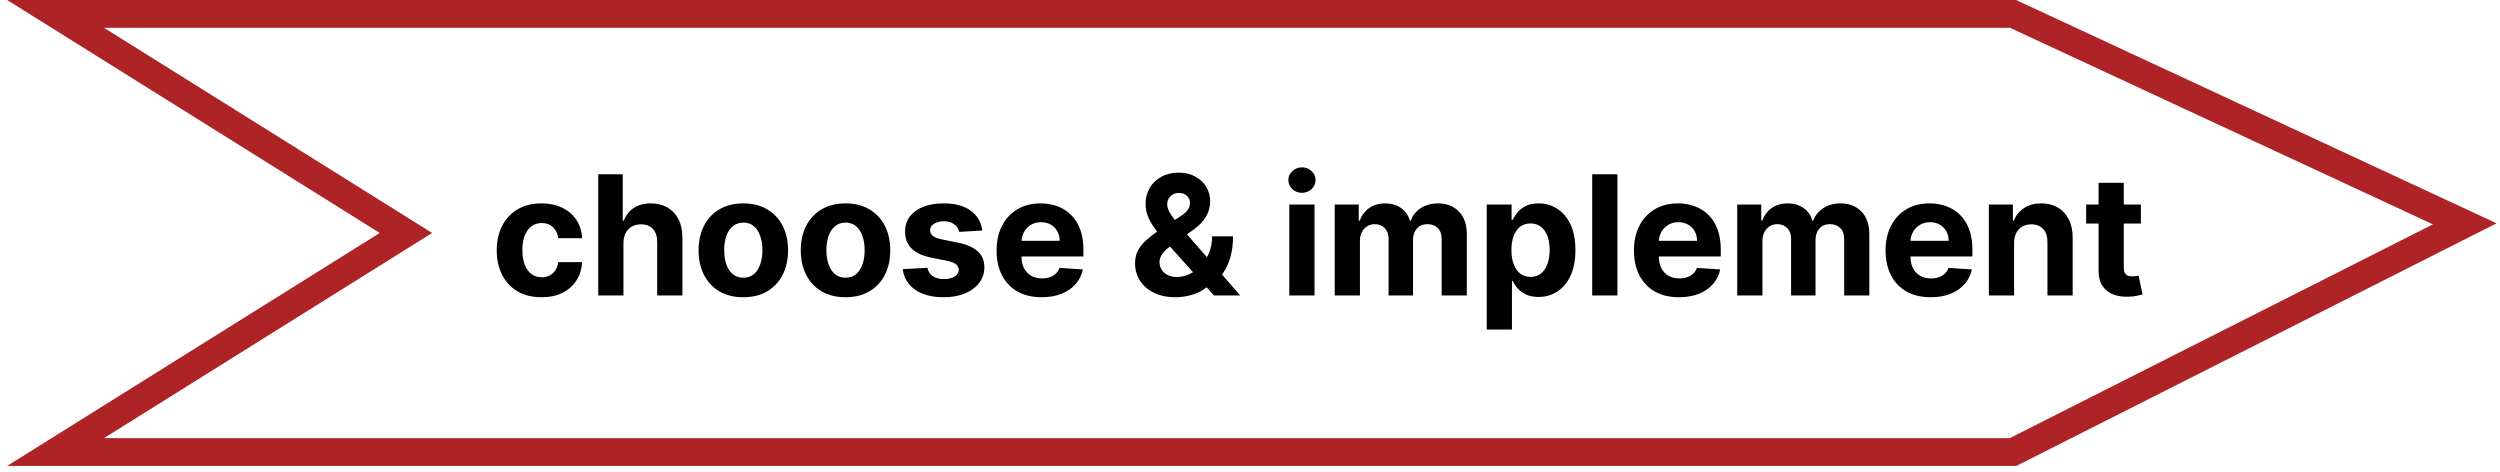 <svg width="180" height="34" viewBox="0 0 180 34" fill="none" xmlns="http://www.w3.org/2000/svg">
<path d="M144.937 32.547H4L29.227 16.774L4 1H144.937L177.461 16.116L144.937 32.547Z" stroke="#AE2326" stroke-width="2"/>
<path d="M38.987 21.401C38.316 21.401 37.74 21.259 37.257 20.975C36.777 20.689 36.407 20.291 36.149 19.782C35.893 19.274 35.765 18.689 35.765 18.026C35.765 17.356 35.895 16.768 36.153 16.262C36.415 15.754 36.785 15.357 37.265 15.073C37.745 14.787 38.316 14.643 38.978 14.643C39.55 14.643 40.05 14.747 40.478 14.954C40.907 15.162 41.247 15.453 41.497 15.828C41.747 16.203 41.885 16.643 41.91 17.149H40.197C40.149 16.822 40.021 16.559 39.814 16.36C39.609 16.159 39.341 16.058 39.008 16.058C38.727 16.058 38.481 16.134 38.271 16.288C38.064 16.439 37.902 16.659 37.785 16.948C37.669 17.238 37.611 17.589 37.611 18.001C37.611 18.419 37.667 18.774 37.781 19.066C37.898 19.359 38.061 19.582 38.271 19.735C38.481 19.889 38.727 19.965 39.008 19.965C39.216 19.965 39.402 19.923 39.566 19.838C39.734 19.752 39.872 19.629 39.98 19.467C40.091 19.302 40.163 19.105 40.197 18.875H41.91C41.882 19.375 41.745 19.815 41.501 20.196C41.26 20.573 40.926 20.869 40.5 21.082C40.074 21.295 39.569 21.401 38.987 21.401ZM44.888 17.49V21.274H43.073V12.546H44.837V15.883H44.913C45.061 15.497 45.3 15.194 45.629 14.975C45.959 14.754 46.372 14.643 46.87 14.643C47.324 14.643 47.72 14.742 48.058 14.941C48.399 15.137 48.663 15.42 48.851 15.789C49.041 16.156 49.135 16.595 49.132 17.106V21.274H47.317V17.43C47.32 17.026 47.218 16.713 47.01 16.488C46.806 16.264 46.519 16.151 46.149 16.151C45.902 16.151 45.683 16.204 45.493 16.309C45.306 16.414 45.158 16.568 45.05 16.769C44.945 16.968 44.891 17.208 44.888 17.49ZM53.518 21.401C52.856 21.401 52.284 21.261 51.801 20.98C51.321 20.696 50.95 20.301 50.689 19.795C50.427 19.287 50.297 18.697 50.297 18.026C50.297 17.35 50.427 16.759 50.689 16.254C50.95 15.745 51.321 15.35 51.801 15.069C52.284 14.785 52.856 14.643 53.518 14.643C54.18 14.643 54.751 14.785 55.231 15.069C55.714 15.35 56.086 15.745 56.348 16.254C56.609 16.759 56.74 17.35 56.74 18.026C56.74 18.697 56.609 19.287 56.348 19.795C56.086 20.301 55.714 20.696 55.231 20.98C54.751 21.261 54.18 21.401 53.518 21.401ZM53.527 19.995C53.828 19.995 54.079 19.91 54.281 19.74C54.483 19.566 54.635 19.331 54.737 19.032C54.842 18.734 54.895 18.394 54.895 18.014C54.895 17.633 54.842 17.294 54.737 16.995C54.635 16.697 54.483 16.461 54.281 16.288C54.079 16.115 53.828 16.028 53.527 16.028C53.223 16.028 52.967 16.115 52.76 16.288C52.555 16.461 52.4 16.697 52.295 16.995C52.193 17.294 52.142 17.633 52.142 18.014C52.142 18.394 52.193 18.734 52.295 19.032C52.4 19.331 52.555 19.566 52.76 19.74C52.967 19.91 53.223 19.995 53.527 19.995ZM60.878 21.401C60.216 21.401 59.643 21.261 59.16 20.98C58.68 20.696 58.309 20.301 58.048 19.795C57.787 19.287 57.656 18.697 57.656 18.026C57.656 17.35 57.787 16.759 58.048 16.254C58.309 15.745 58.68 15.35 59.16 15.069C59.643 14.785 60.216 14.643 60.878 14.643C61.54 14.643 62.111 14.785 62.591 15.069C63.074 15.35 63.446 15.745 63.707 16.254C63.968 16.759 64.099 17.35 64.099 18.026C64.099 18.697 63.968 19.287 63.707 19.795C63.446 20.301 63.074 20.696 62.591 20.98C62.111 21.261 61.54 21.401 60.878 21.401ZM60.886 19.995C61.187 19.995 61.439 19.91 61.64 19.74C61.842 19.566 61.994 19.331 62.096 19.032C62.202 18.734 62.254 18.394 62.254 18.014C62.254 17.633 62.202 17.294 62.096 16.995C61.994 16.697 61.842 16.461 61.64 16.288C61.439 16.115 61.187 16.028 60.886 16.028C60.582 16.028 60.327 16.115 60.119 16.288C59.915 16.461 59.76 16.697 59.655 16.995C59.552 17.294 59.501 17.633 59.501 18.014C59.501 18.394 59.552 18.734 59.655 19.032C59.76 19.331 59.915 19.566 60.119 19.74C60.327 19.91 60.582 19.995 60.886 19.995ZM70.726 16.595L69.064 16.697C69.035 16.555 68.974 16.427 68.88 16.314C68.787 16.197 68.663 16.105 68.51 16.037C68.359 15.965 68.179 15.93 67.969 15.93C67.687 15.93 67.45 15.99 67.257 16.109C67.064 16.225 66.967 16.382 66.967 16.578C66.967 16.734 67.03 16.866 67.155 16.974C67.28 17.082 67.494 17.169 67.798 17.234L68.983 17.473C69.619 17.603 70.094 17.814 70.406 18.103C70.719 18.393 70.875 18.774 70.875 19.245C70.875 19.674 70.748 20.051 70.496 20.375C70.246 20.698 69.902 20.951 69.464 21.133C69.03 21.312 68.528 21.401 67.96 21.401C67.094 21.401 66.403 21.221 65.889 20.86C65.378 20.497 65.078 20.002 64.99 19.377L66.775 19.284C66.829 19.548 66.96 19.75 67.167 19.889C67.375 20.025 67.64 20.093 67.964 20.093C68.282 20.093 68.538 20.032 68.731 19.91C68.927 19.785 69.027 19.625 69.03 19.428C69.027 19.264 68.957 19.129 68.821 19.024C68.684 18.916 68.474 18.833 68.19 18.776L67.057 18.551C66.417 18.423 65.942 18.201 65.629 17.886C65.319 17.571 65.165 17.169 65.165 16.68C65.165 16.259 65.278 15.897 65.505 15.593C65.736 15.289 66.058 15.055 66.473 14.89C66.89 14.725 67.379 14.643 67.939 14.643C68.765 14.643 69.416 14.818 69.89 15.167C70.368 15.517 70.646 15.992 70.726 16.595ZM75.001 21.401C74.328 21.401 73.748 21.265 73.262 20.992C72.779 20.717 72.407 20.328 72.146 19.825C71.884 19.319 71.754 18.721 71.754 18.031C71.754 17.358 71.884 16.767 72.146 16.258C72.407 15.749 72.775 15.353 73.249 15.069C73.727 14.785 74.286 14.643 74.928 14.643C75.36 14.643 75.762 14.713 76.134 14.852C76.509 14.988 76.836 15.194 77.115 15.47C77.396 15.745 77.615 16.092 77.771 16.509C77.927 16.924 78.005 17.41 78.005 17.967V18.465H72.478V17.34H76.296C76.296 17.079 76.24 16.848 76.126 16.646C76.012 16.444 75.855 16.287 75.653 16.173C75.454 16.056 75.222 15.998 74.958 15.998C74.683 15.998 74.438 16.062 74.225 16.19C74.015 16.315 73.85 16.484 73.731 16.697C73.612 16.907 73.551 17.142 73.548 17.4V18.47C73.548 18.794 73.607 19.073 73.727 19.309C73.849 19.545 74.021 19.727 74.242 19.855C74.464 19.983 74.727 20.046 75.031 20.046C75.232 20.046 75.417 20.018 75.585 19.961C75.752 19.904 75.896 19.819 76.015 19.706C76.134 19.592 76.225 19.453 76.288 19.288L77.967 19.399C77.882 19.802 77.707 20.154 77.443 20.456C77.181 20.754 76.843 20.987 76.428 21.154C76.016 21.319 75.541 21.401 75.001 21.401ZM84.643 21.401C84.041 21.401 83.521 21.294 83.084 21.078C82.646 20.862 82.309 20.569 82.074 20.2C81.841 19.828 81.724 19.413 81.724 18.956C81.724 18.615 81.792 18.312 81.929 18.048C82.065 17.784 82.255 17.541 82.5 17.319C82.744 17.095 83.028 16.872 83.352 16.65L85.044 15.538C85.263 15.399 85.423 15.252 85.525 15.099C85.628 14.943 85.679 14.774 85.679 14.592C85.679 14.419 85.609 14.258 85.47 14.11C85.331 13.963 85.133 13.89 84.878 13.893C84.707 13.893 84.559 13.931 84.434 14.008C84.309 14.082 84.211 14.18 84.14 14.302C84.072 14.421 84.038 14.555 84.038 14.703C84.038 14.884 84.089 15.069 84.192 15.257C84.294 15.444 84.43 15.643 84.601 15.853C84.771 16.061 84.957 16.285 85.159 16.526L89.297 21.274H87.405L83.953 17.43C83.726 17.171 83.498 16.901 83.271 16.62C83.047 16.336 82.859 16.035 82.709 15.717C82.558 15.396 82.483 15.048 82.483 14.673C82.483 14.249 82.581 13.869 82.777 13.531C82.976 13.193 83.254 12.926 83.612 12.73C83.97 12.531 84.388 12.431 84.865 12.431C85.331 12.431 85.733 12.527 86.071 12.717C86.412 12.904 86.673 13.154 86.855 13.467C87.04 13.777 87.132 14.117 87.132 14.49C87.132 14.902 87.03 15.275 86.825 15.61C86.623 15.943 86.339 16.241 85.973 16.505L84.192 17.788C83.95 17.964 83.771 18.144 83.655 18.329C83.541 18.511 83.484 18.686 83.484 18.853C83.484 19.061 83.535 19.247 83.638 19.412C83.74 19.576 83.885 19.707 84.072 19.803C84.26 19.897 84.48 19.944 84.733 19.944C85.04 19.944 85.342 19.875 85.64 19.735C85.942 19.593 86.214 19.393 86.459 19.134C86.706 18.873 86.903 18.564 87.051 18.206C87.199 17.848 87.272 17.451 87.272 17.017H88.777C88.777 17.551 88.719 18.032 88.602 18.461C88.486 18.887 88.324 19.259 88.116 19.578C87.909 19.893 87.672 20.151 87.405 20.353C87.319 20.407 87.237 20.458 87.157 20.507C87.078 20.555 86.996 20.606 86.91 20.66C86.586 20.921 86.224 21.11 85.824 21.227C85.426 21.343 85.032 21.401 84.643 21.401ZM92.83 21.274V14.728H94.646V21.274H92.83ZM93.742 13.884C93.472 13.884 93.241 13.795 93.048 13.616C92.857 13.434 92.762 13.217 92.762 12.964C92.762 12.714 92.857 12.499 93.048 12.321C93.241 12.139 93.472 12.048 93.742 12.048C94.012 12.048 94.242 12.139 94.433 12.321C94.626 12.499 94.722 12.714 94.722 12.964C94.722 13.217 94.626 13.434 94.433 13.616C94.242 13.795 94.012 13.884 93.742 13.884ZM96.1 21.274V14.728H97.83V15.883H97.907C98.043 15.499 98.27 15.197 98.589 14.975C98.907 14.754 99.287 14.643 99.731 14.643C100.179 14.643 100.562 14.755 100.877 14.98C101.192 15.201 101.402 15.502 101.508 15.883H101.576C101.709 15.508 101.951 15.208 102.3 14.984C102.652 14.757 103.069 14.643 103.549 14.643C104.16 14.643 104.655 14.838 105.036 15.227C105.42 15.613 105.611 16.162 105.611 16.872V21.274H103.8V17.23C103.8 16.866 103.704 16.593 103.51 16.412C103.317 16.23 103.076 16.139 102.786 16.139C102.456 16.139 102.199 16.244 102.015 16.454C101.83 16.662 101.738 16.936 101.738 17.276V21.274H99.978V17.191C99.978 16.87 99.885 16.615 99.701 16.424C99.519 16.234 99.279 16.139 98.981 16.139C98.779 16.139 98.597 16.19 98.435 16.292C98.276 16.392 98.15 16.532 98.056 16.714C97.962 16.893 97.915 17.103 97.915 17.345V21.274H96.1ZM107.045 23.728V14.728H108.835V15.828H108.916C108.996 15.652 109.111 15.473 109.261 15.291C109.415 15.106 109.613 14.953 109.858 14.831C110.105 14.706 110.412 14.643 110.778 14.643C111.255 14.643 111.696 14.768 112.099 15.018C112.503 15.265 112.825 15.639 113.067 16.139C113.308 16.636 113.429 17.259 113.429 18.009C113.429 18.74 113.311 19.356 113.075 19.859C112.842 20.359 112.524 20.738 112.121 20.997C111.72 21.252 111.271 21.38 110.774 21.38C110.422 21.38 110.122 21.322 109.875 21.206C109.63 21.089 109.43 20.943 109.274 20.767C109.118 20.588 108.998 20.407 108.916 20.225H108.861V23.728H107.045ZM108.822 18.001C108.822 18.39 108.876 18.73 108.984 19.019C109.092 19.309 109.248 19.535 109.453 19.697C109.657 19.856 109.906 19.936 110.199 19.936C110.494 19.936 110.744 19.855 110.949 19.693C111.153 19.528 111.308 19.301 111.413 19.011C111.521 18.718 111.575 18.382 111.575 18.001C111.575 17.623 111.523 17.291 111.417 17.004C111.312 16.717 111.157 16.492 110.953 16.331C110.748 16.169 110.497 16.088 110.199 16.088C109.903 16.088 109.653 16.166 109.449 16.322C109.247 16.478 109.092 16.7 108.984 16.987C108.876 17.274 108.822 17.612 108.822 18.001ZM116.454 12.546V21.274H114.639V12.546H116.454ZM120.891 21.401C120.218 21.401 119.639 21.265 119.153 20.992C118.67 20.717 118.298 20.328 118.036 19.825C117.775 19.319 117.644 18.721 117.644 18.031C117.644 17.358 117.775 16.767 118.036 16.258C118.298 15.749 118.666 15.353 119.14 15.069C119.617 14.785 120.177 14.643 120.819 14.643C121.251 14.643 121.653 14.713 122.025 14.852C122.4 14.988 122.727 15.194 123.005 15.47C123.286 15.745 123.505 16.092 123.661 16.509C123.818 16.924 123.896 17.41 123.896 17.967V18.465H118.369V17.34H122.187C122.187 17.079 122.13 16.848 122.016 16.646C121.903 16.444 121.745 16.287 121.543 16.173C121.345 16.056 121.113 15.998 120.849 15.998C120.573 15.998 120.329 16.062 120.116 16.19C119.906 16.315 119.741 16.484 119.622 16.697C119.502 16.907 119.441 17.142 119.438 17.4V18.47C119.438 18.794 119.498 19.073 119.617 19.309C119.739 19.545 119.911 19.727 120.133 19.855C120.355 19.983 120.617 20.046 120.921 20.046C121.123 20.046 121.308 20.018 121.475 19.961C121.643 19.904 121.786 19.819 121.906 19.706C122.025 19.592 122.116 19.453 122.178 19.288L123.857 19.399C123.772 19.802 123.597 20.154 123.333 20.456C123.072 20.754 122.734 20.987 122.319 21.154C121.907 21.319 121.431 21.401 120.891 21.401ZM125.08 21.274V14.728H126.811V15.883H126.887C127.024 15.499 127.251 15.197 127.569 14.975C127.887 14.754 128.268 14.643 128.711 14.643C129.16 14.643 129.542 14.755 129.857 14.98C130.173 15.201 130.383 15.502 130.488 15.883H130.556C130.69 15.508 130.931 15.208 131.281 14.984C131.633 14.757 132.049 14.643 132.529 14.643C133.14 14.643 133.636 14.838 134.016 15.227C134.4 15.613 134.592 16.162 134.592 16.872V21.274H132.781V17.23C132.781 16.866 132.684 16.593 132.491 16.412C132.298 16.23 132.056 16.139 131.766 16.139C131.437 16.139 131.18 16.244 130.995 16.454C130.811 16.662 130.718 16.936 130.718 17.276V21.274H128.958V17.191C128.958 16.87 128.866 16.615 128.681 16.424C128.499 16.234 128.259 16.139 127.961 16.139C127.759 16.139 127.578 16.19 127.416 16.292C127.257 16.392 127.13 16.532 127.036 16.714C126.943 16.893 126.896 17.103 126.896 17.345V21.274H125.08ZM139.009 21.401C138.335 21.401 137.756 21.265 137.27 20.992C136.787 20.717 136.415 20.328 136.154 19.825C135.892 19.319 135.761 18.721 135.761 18.031C135.761 17.358 135.892 16.767 136.154 16.258C136.415 15.749 136.783 15.353 137.257 15.069C137.735 14.785 138.294 14.643 138.936 14.643C139.368 14.643 139.77 14.713 140.142 14.852C140.517 14.988 140.844 15.194 141.122 15.47C141.404 15.745 141.622 16.092 141.779 16.509C141.935 16.924 142.013 17.41 142.013 17.967V18.465H136.486V17.34H140.304C140.304 17.079 140.247 16.848 140.134 16.646C140.02 16.444 139.862 16.287 139.661 16.173C139.462 16.056 139.23 15.998 138.966 15.998C138.69 15.998 138.446 16.062 138.233 16.19C138.023 16.315 137.858 16.484 137.739 16.697C137.619 16.907 137.558 17.142 137.556 17.4V18.47C137.556 18.794 137.615 19.073 137.735 19.309C137.857 19.545 138.029 19.727 138.25 19.855C138.472 19.983 138.735 20.046 139.038 20.046C139.24 20.046 139.425 20.018 139.592 19.961C139.76 19.904 139.904 19.819 140.023 19.706C140.142 19.592 140.233 19.453 140.296 19.288L141.975 19.399C141.889 19.802 141.715 20.154 141.45 20.456C141.189 20.754 140.851 20.987 140.436 21.154C140.024 21.319 139.548 21.401 139.009 21.401ZM145.013 17.49V21.274H143.198V14.728H144.928V15.883H145.004C145.149 15.502 145.392 15.201 145.733 14.98C146.074 14.755 146.487 14.643 146.973 14.643C147.428 14.643 147.824 14.742 148.162 14.941C148.5 15.14 148.763 15.424 148.95 15.794C149.138 16.16 149.232 16.598 149.232 17.106V21.274H147.416V17.43C147.419 17.029 147.317 16.717 147.11 16.492C146.902 16.265 146.617 16.151 146.253 16.151C146.009 16.151 145.793 16.204 145.605 16.309C145.421 16.414 145.276 16.568 145.171 16.769C145.068 16.968 145.016 17.208 145.013 17.49ZM154.144 14.728V16.092H150.202V14.728H154.144ZM151.097 13.16H152.912V19.262C152.912 19.43 152.938 19.561 152.989 19.654C153.04 19.745 153.111 19.809 153.202 19.846C153.296 19.883 153.404 19.901 153.526 19.901C153.611 19.901 153.697 19.894 153.782 19.88C153.867 19.863 153.932 19.85 153.978 19.842L154.263 21.193C154.172 21.221 154.045 21.254 153.88 21.291C153.715 21.331 153.515 21.355 153.279 21.363C152.841 21.38 152.458 21.322 152.128 21.189C151.802 21.055 151.547 20.848 151.366 20.566C151.184 20.285 151.094 19.93 151.097 19.501V13.16Z" fill="black"/>
</svg>
